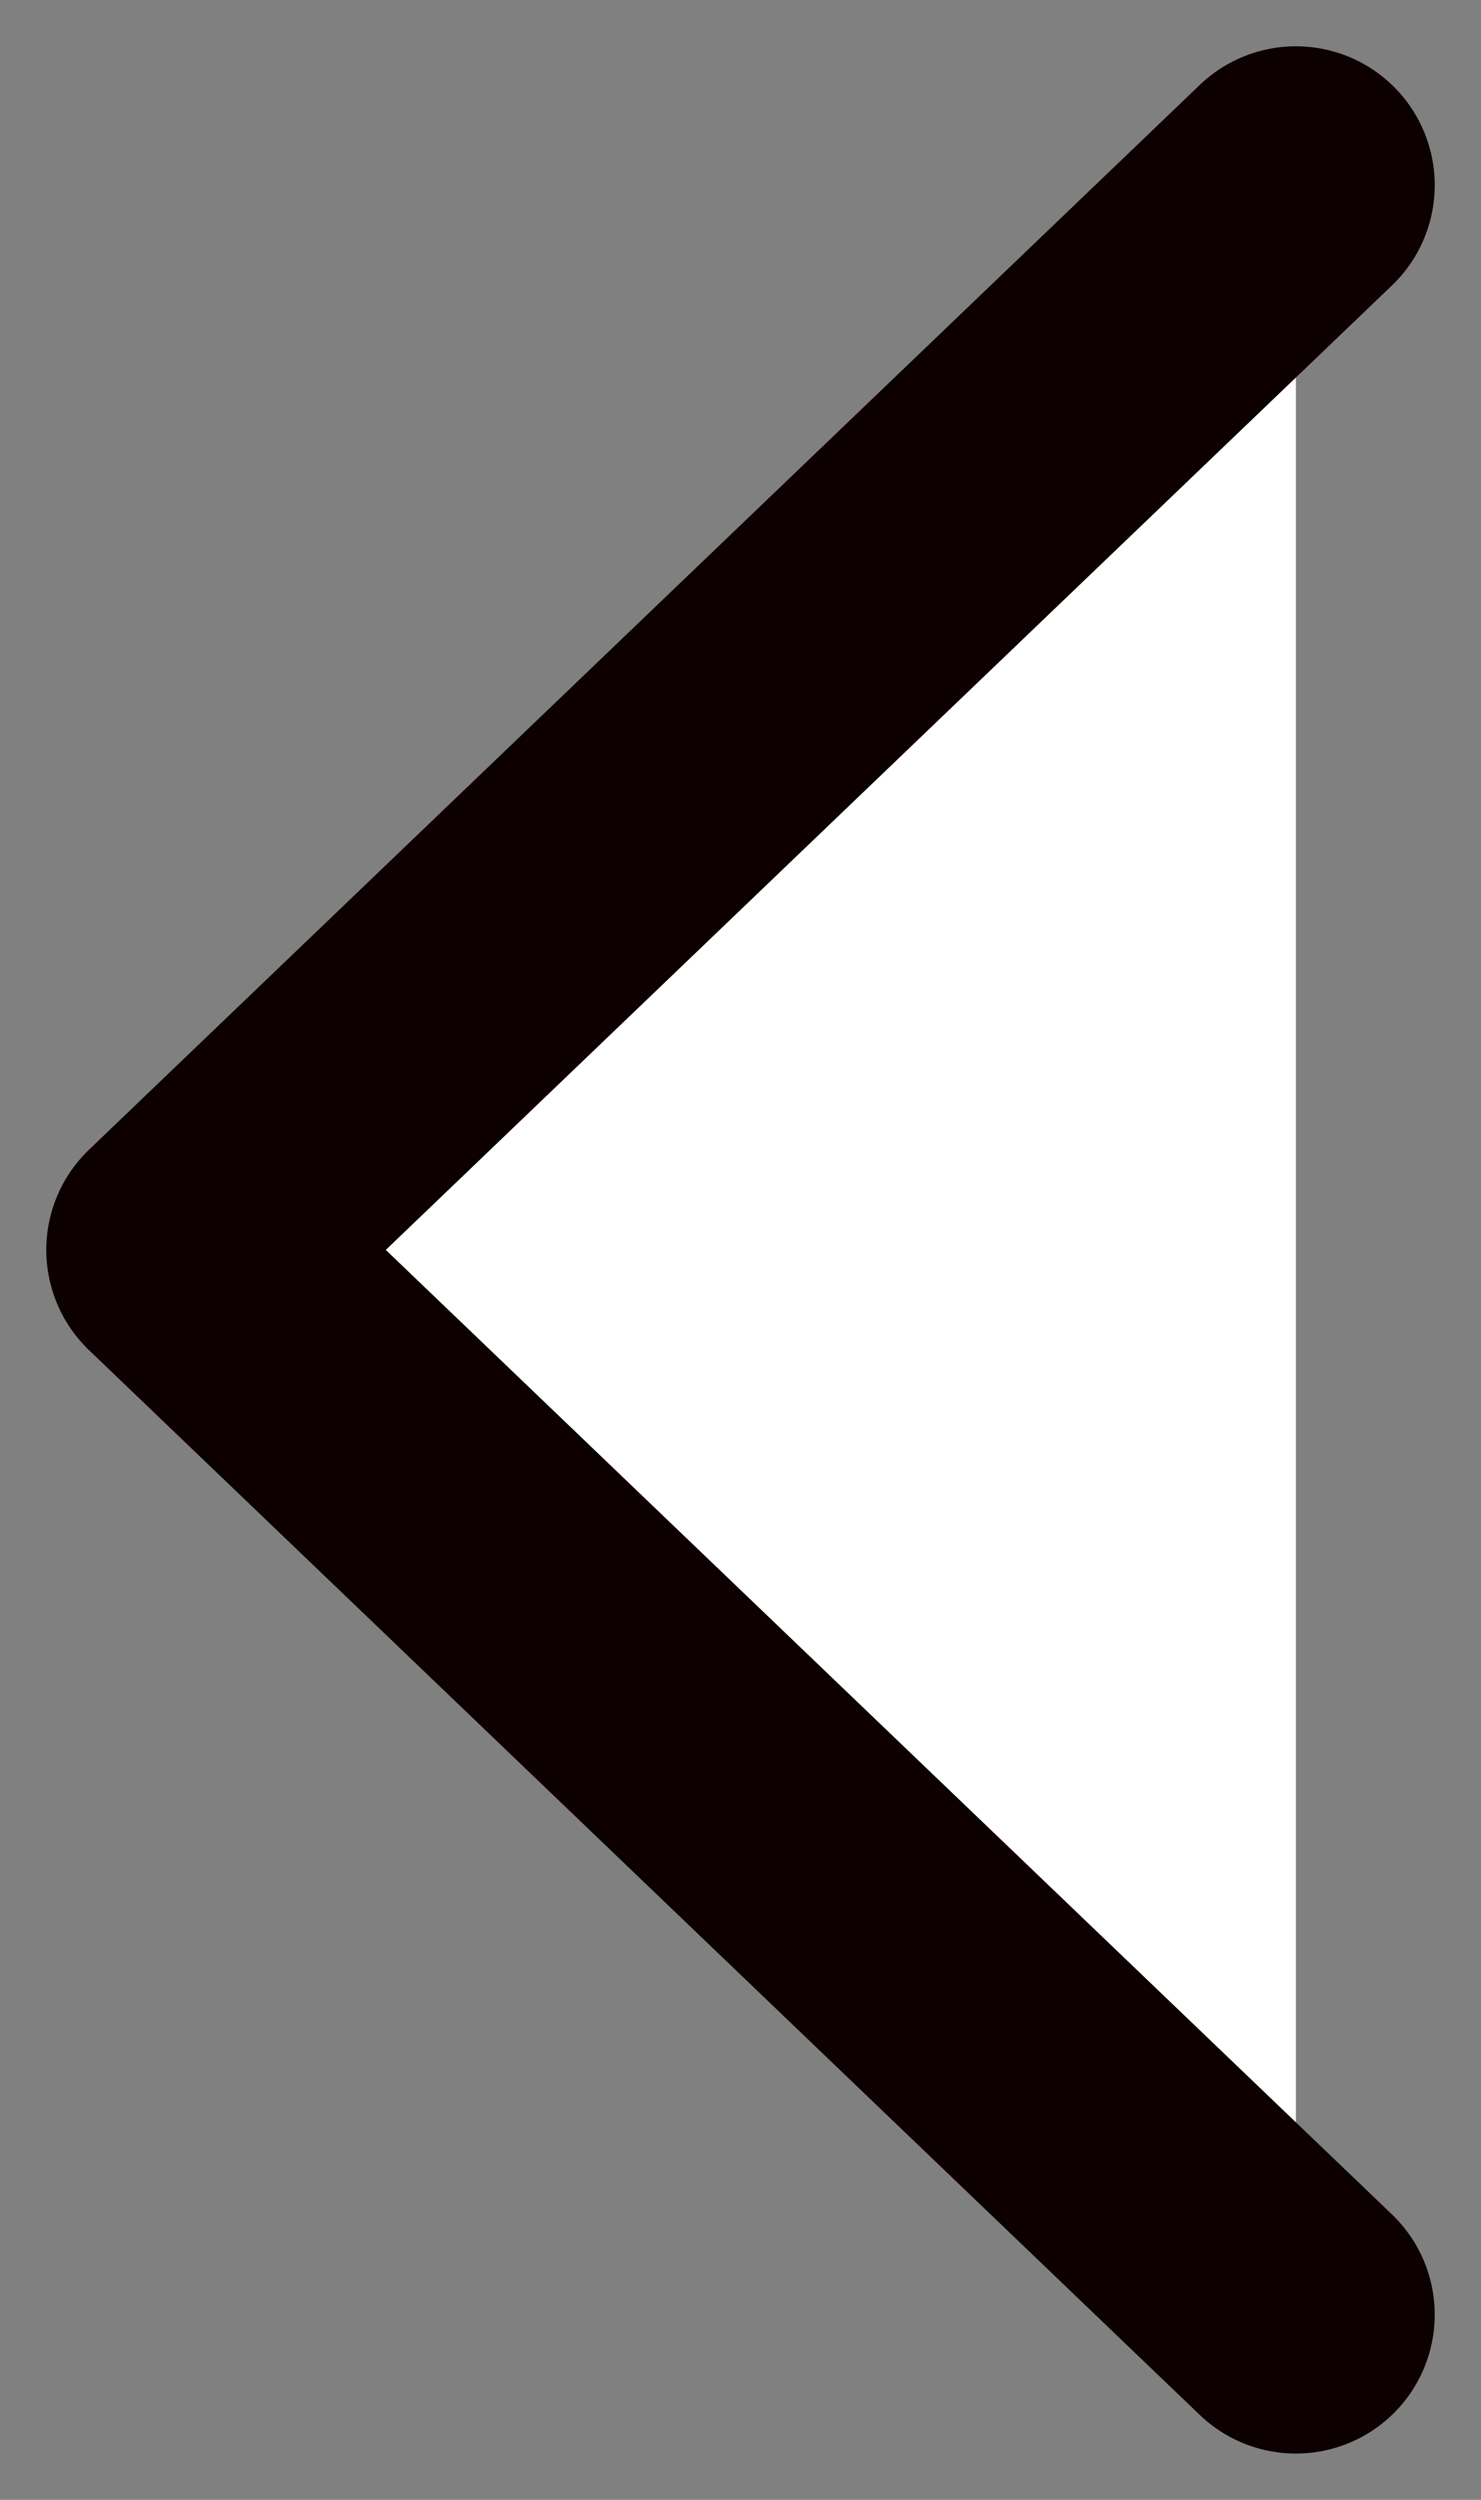 <svg xmlns="http://www.w3.org/2000/svg" width="16" height="27" viewBox="0 0 16 27" fill="none">
<rect x="0" y="0" width="16" height="27" fill="#808080" stroke="none"/>
<path d="M14 2L2 13.5L14 25" stroke="#0c0000" stroke-width="3" stroke-linecap="round" stroke-linejoin="round" fill="#ffffff"/>
</svg>